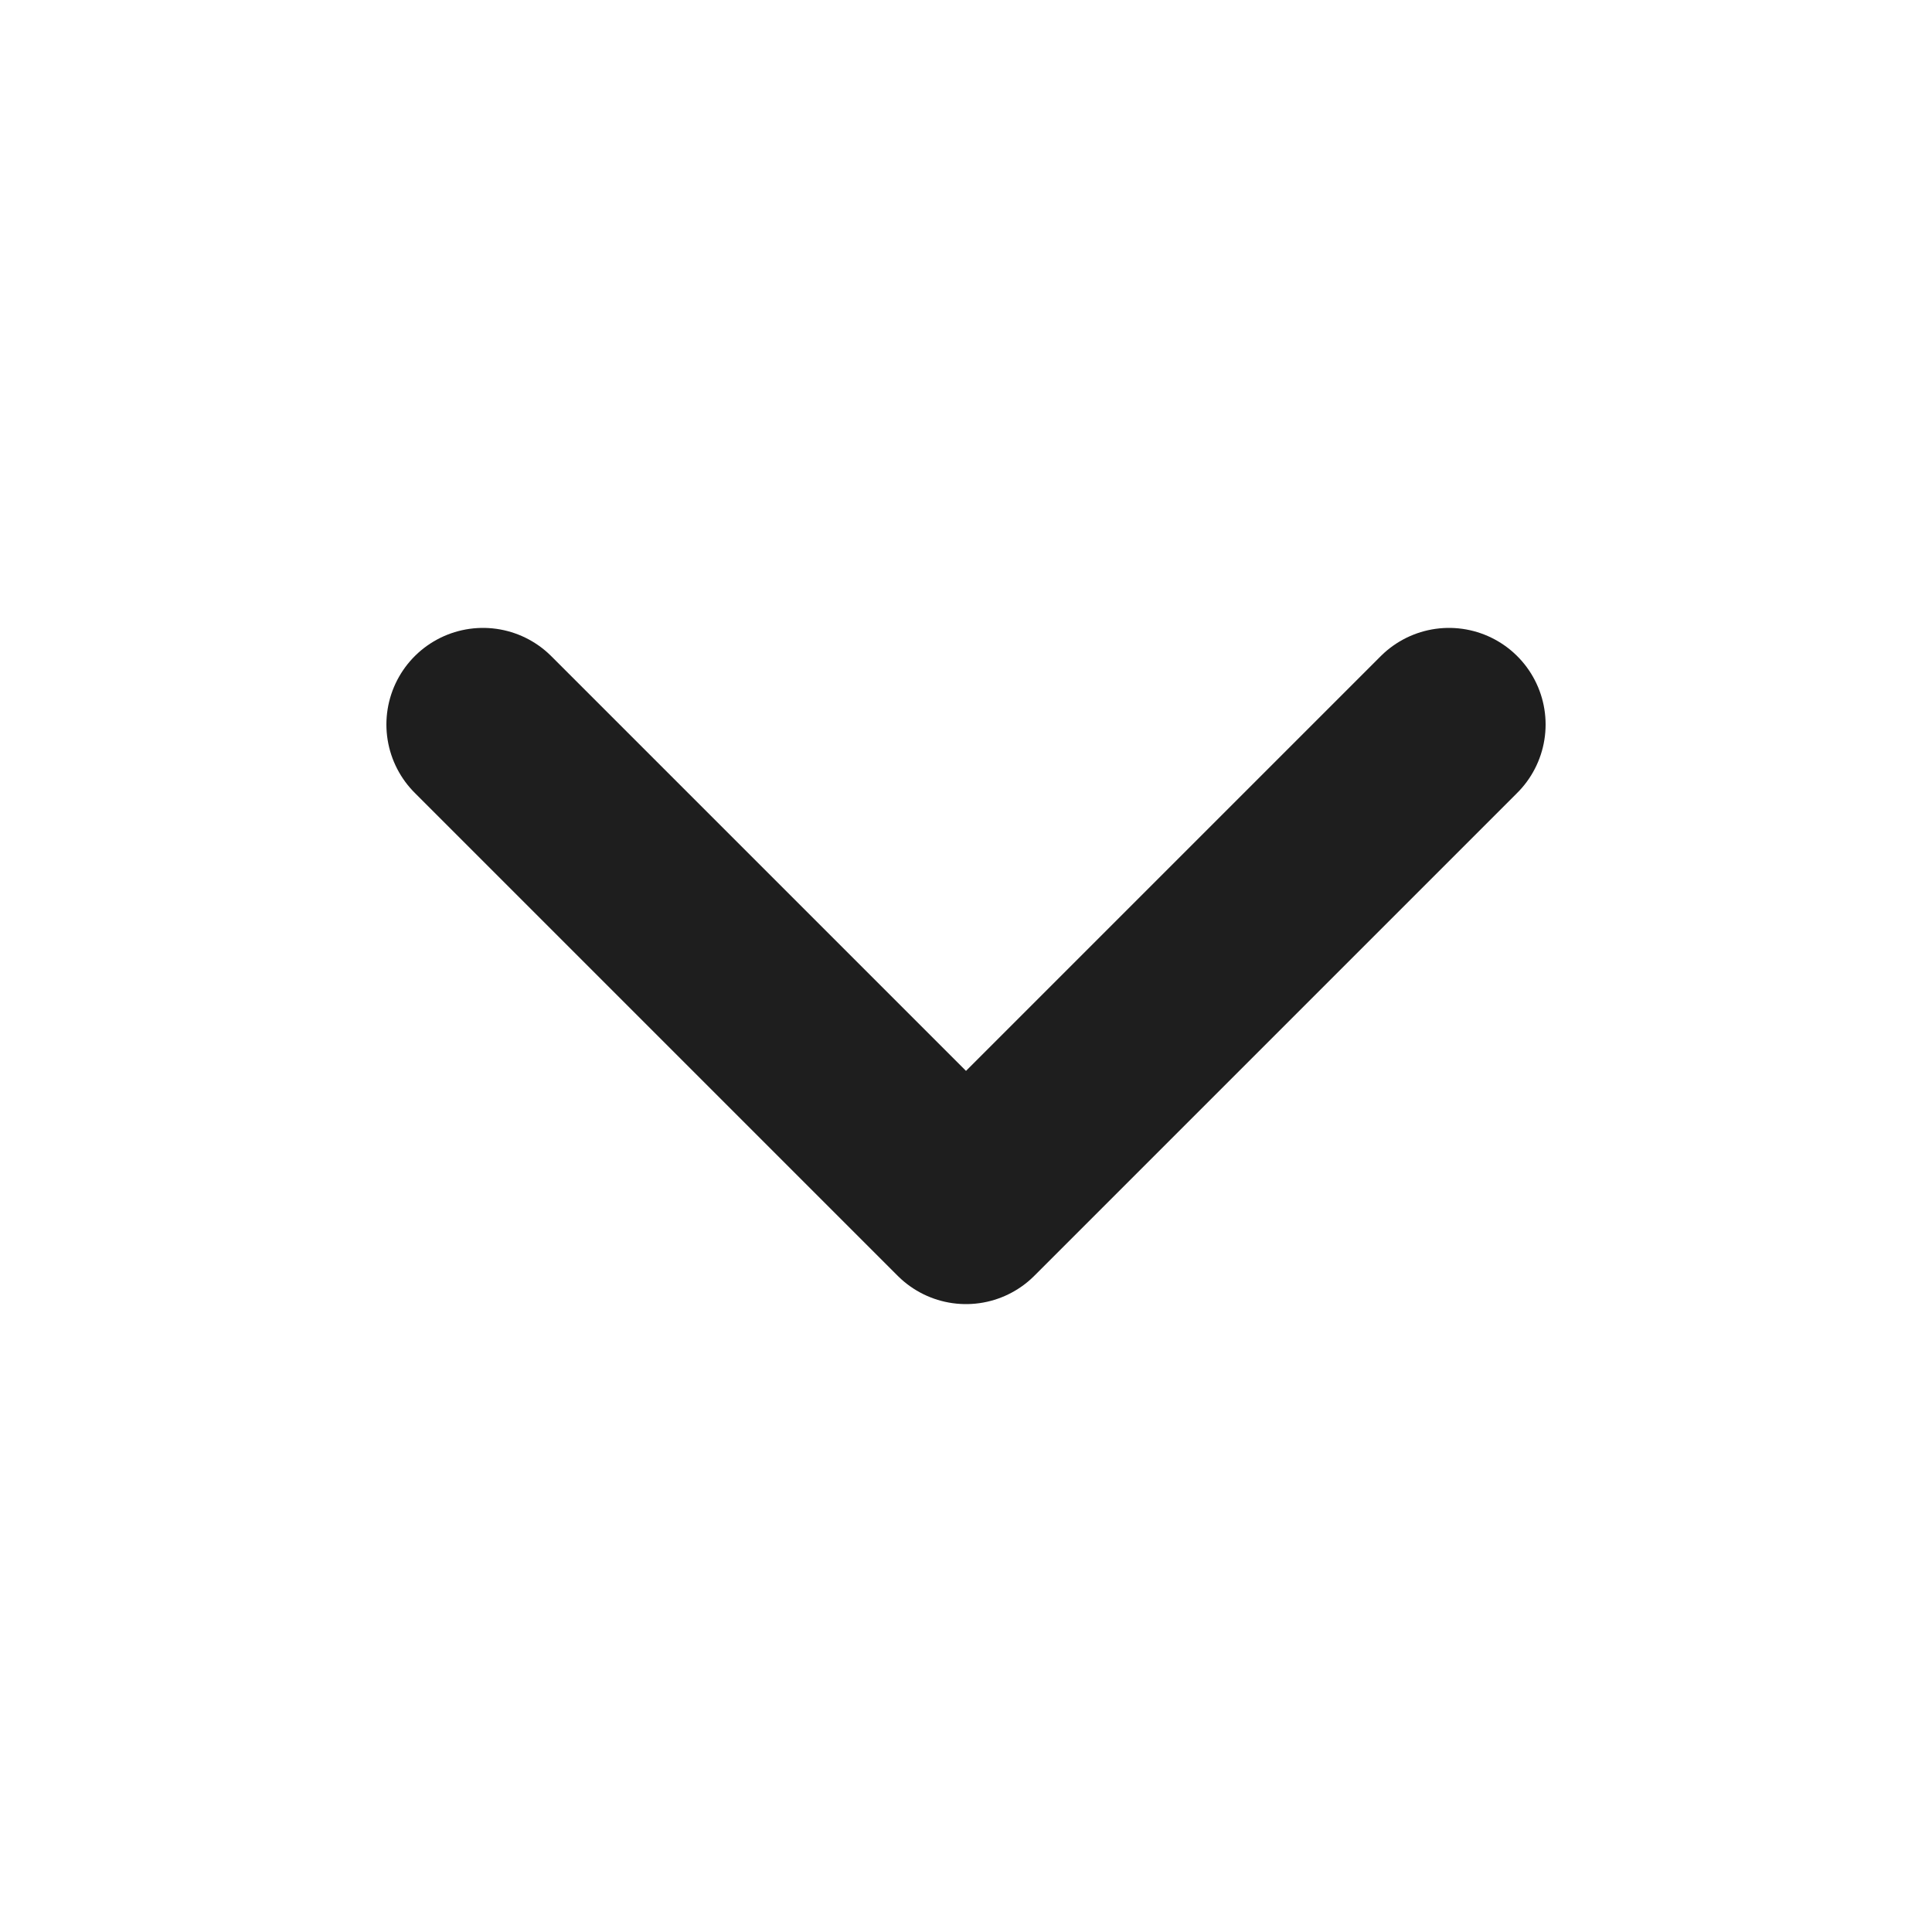 <svg width="16" height="16" viewBox="0 0 16 16" fill="none" xmlns="http://www.w3.org/2000/svg">
<path d="M4 6L8 10L12 6" stroke="#1E1E1E" stroke-width="1.6" stroke-linecap="round" stroke-linejoin="round"/>
</svg>
